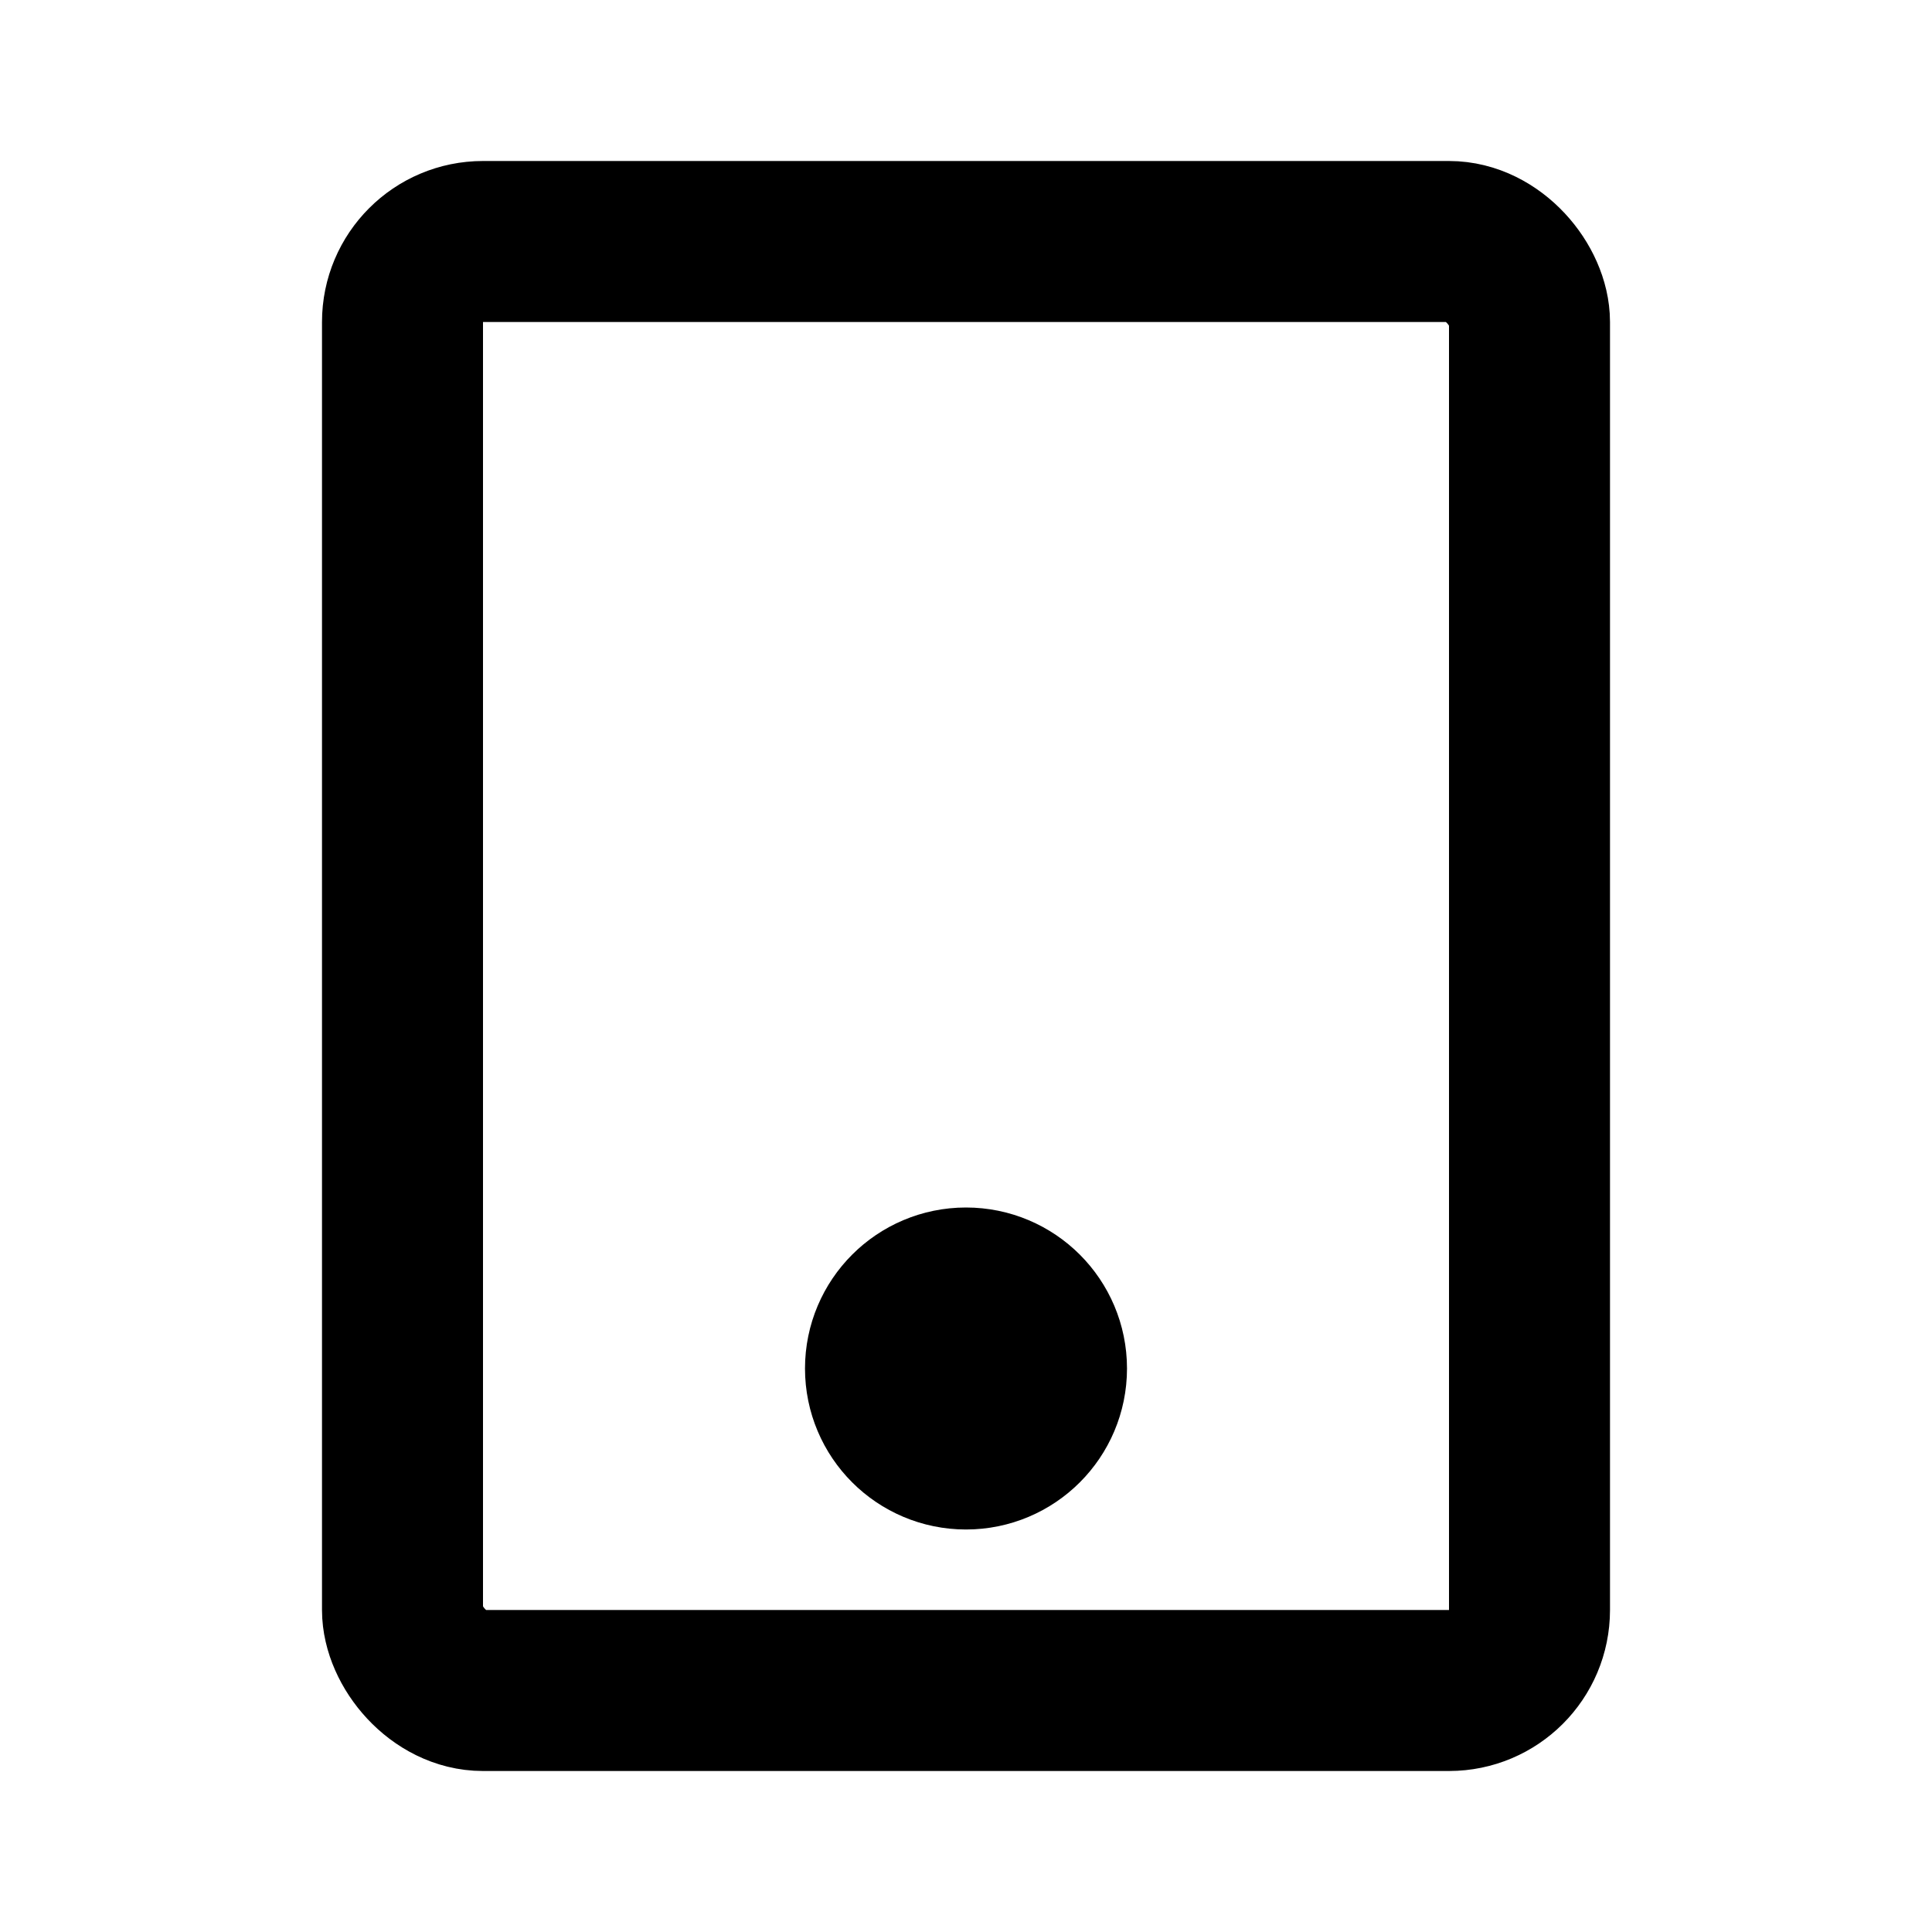 <svg xmlns="http://www.w3.org/2000/svg" class="icon icon-tabler icon-tabler-device-tablet" width="24" height="24" viewBox="0 0 24 24" stroke-width="2" stroke="currentColor" fill="none" stroke-linecap="round" stroke-linejoin="round">
  <rect x="5" y="3" width="14" height="18" rx="1" />
  <circle cx="12" cy="17" r="1" />
</svg>



